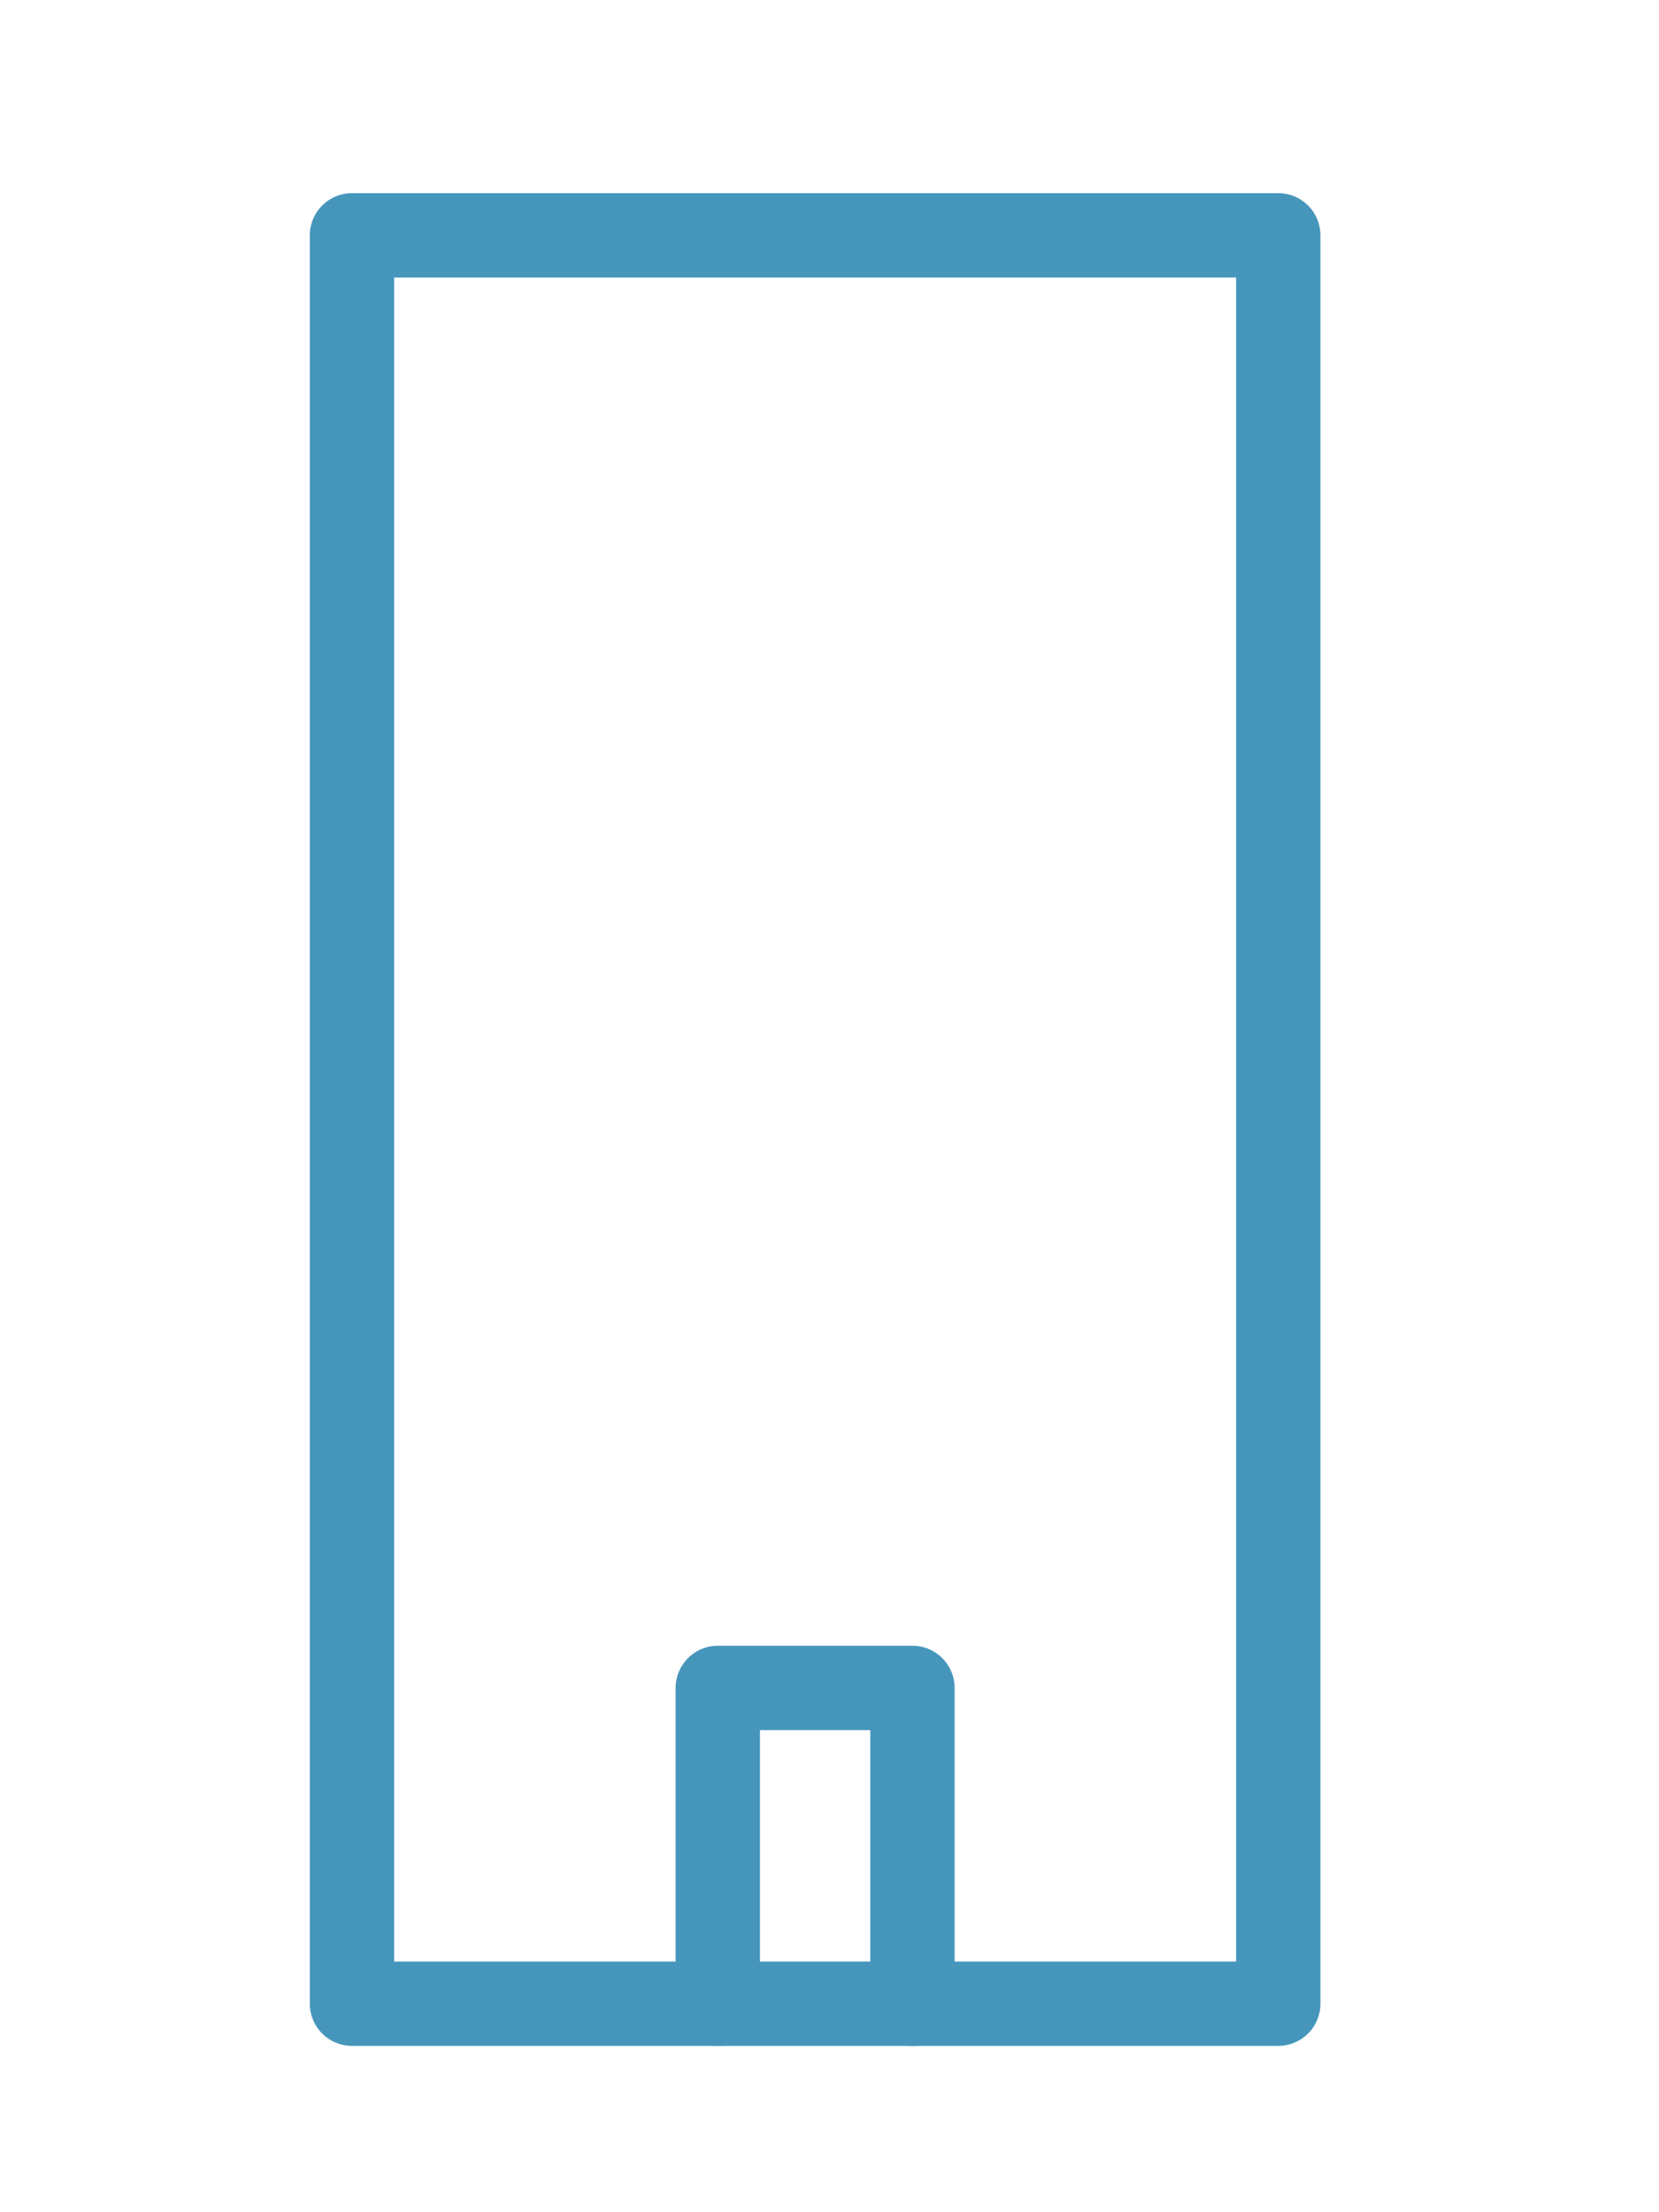 <?xml version="1.0" encoding="UTF-8"?>
<svg id="Layer_2" data-name="Layer 2" xmlns="http://www.w3.org/2000/svg" xmlns:xlink="http://www.w3.org/1999/xlink" viewBox="0 0 60 80">
  <defs>
    <style>
      .cls-1 {
        stroke: #4696bc;
        stroke-linecap: round;
        stroke-linejoin: round;
        stroke-width: 3.05px;
      }

      .cls-1, .cls-2, .cls-3 {
        fill: none;
      }

      .cls-3 {
        clip-path: url(#clippath);
      }
    </style>
    <clipPath id="clippath">
      <rect class="cls-2" width="60" height="80"/>
    </clipPath>
  </defs>
  <g id="_レイヤー_1" data-name="レイヤー 1">
    <g class="cls-3">
      <g>
        <polyline class="cls-1" points="25.96 72.46 25.96 61.04 33 61.04 33 72.46"/>
        <rect class="cls-1" x="12.73" y="8.51" width="33.5" height="63.95"/>
      </g>
    </g>
  </g>
</svg>
